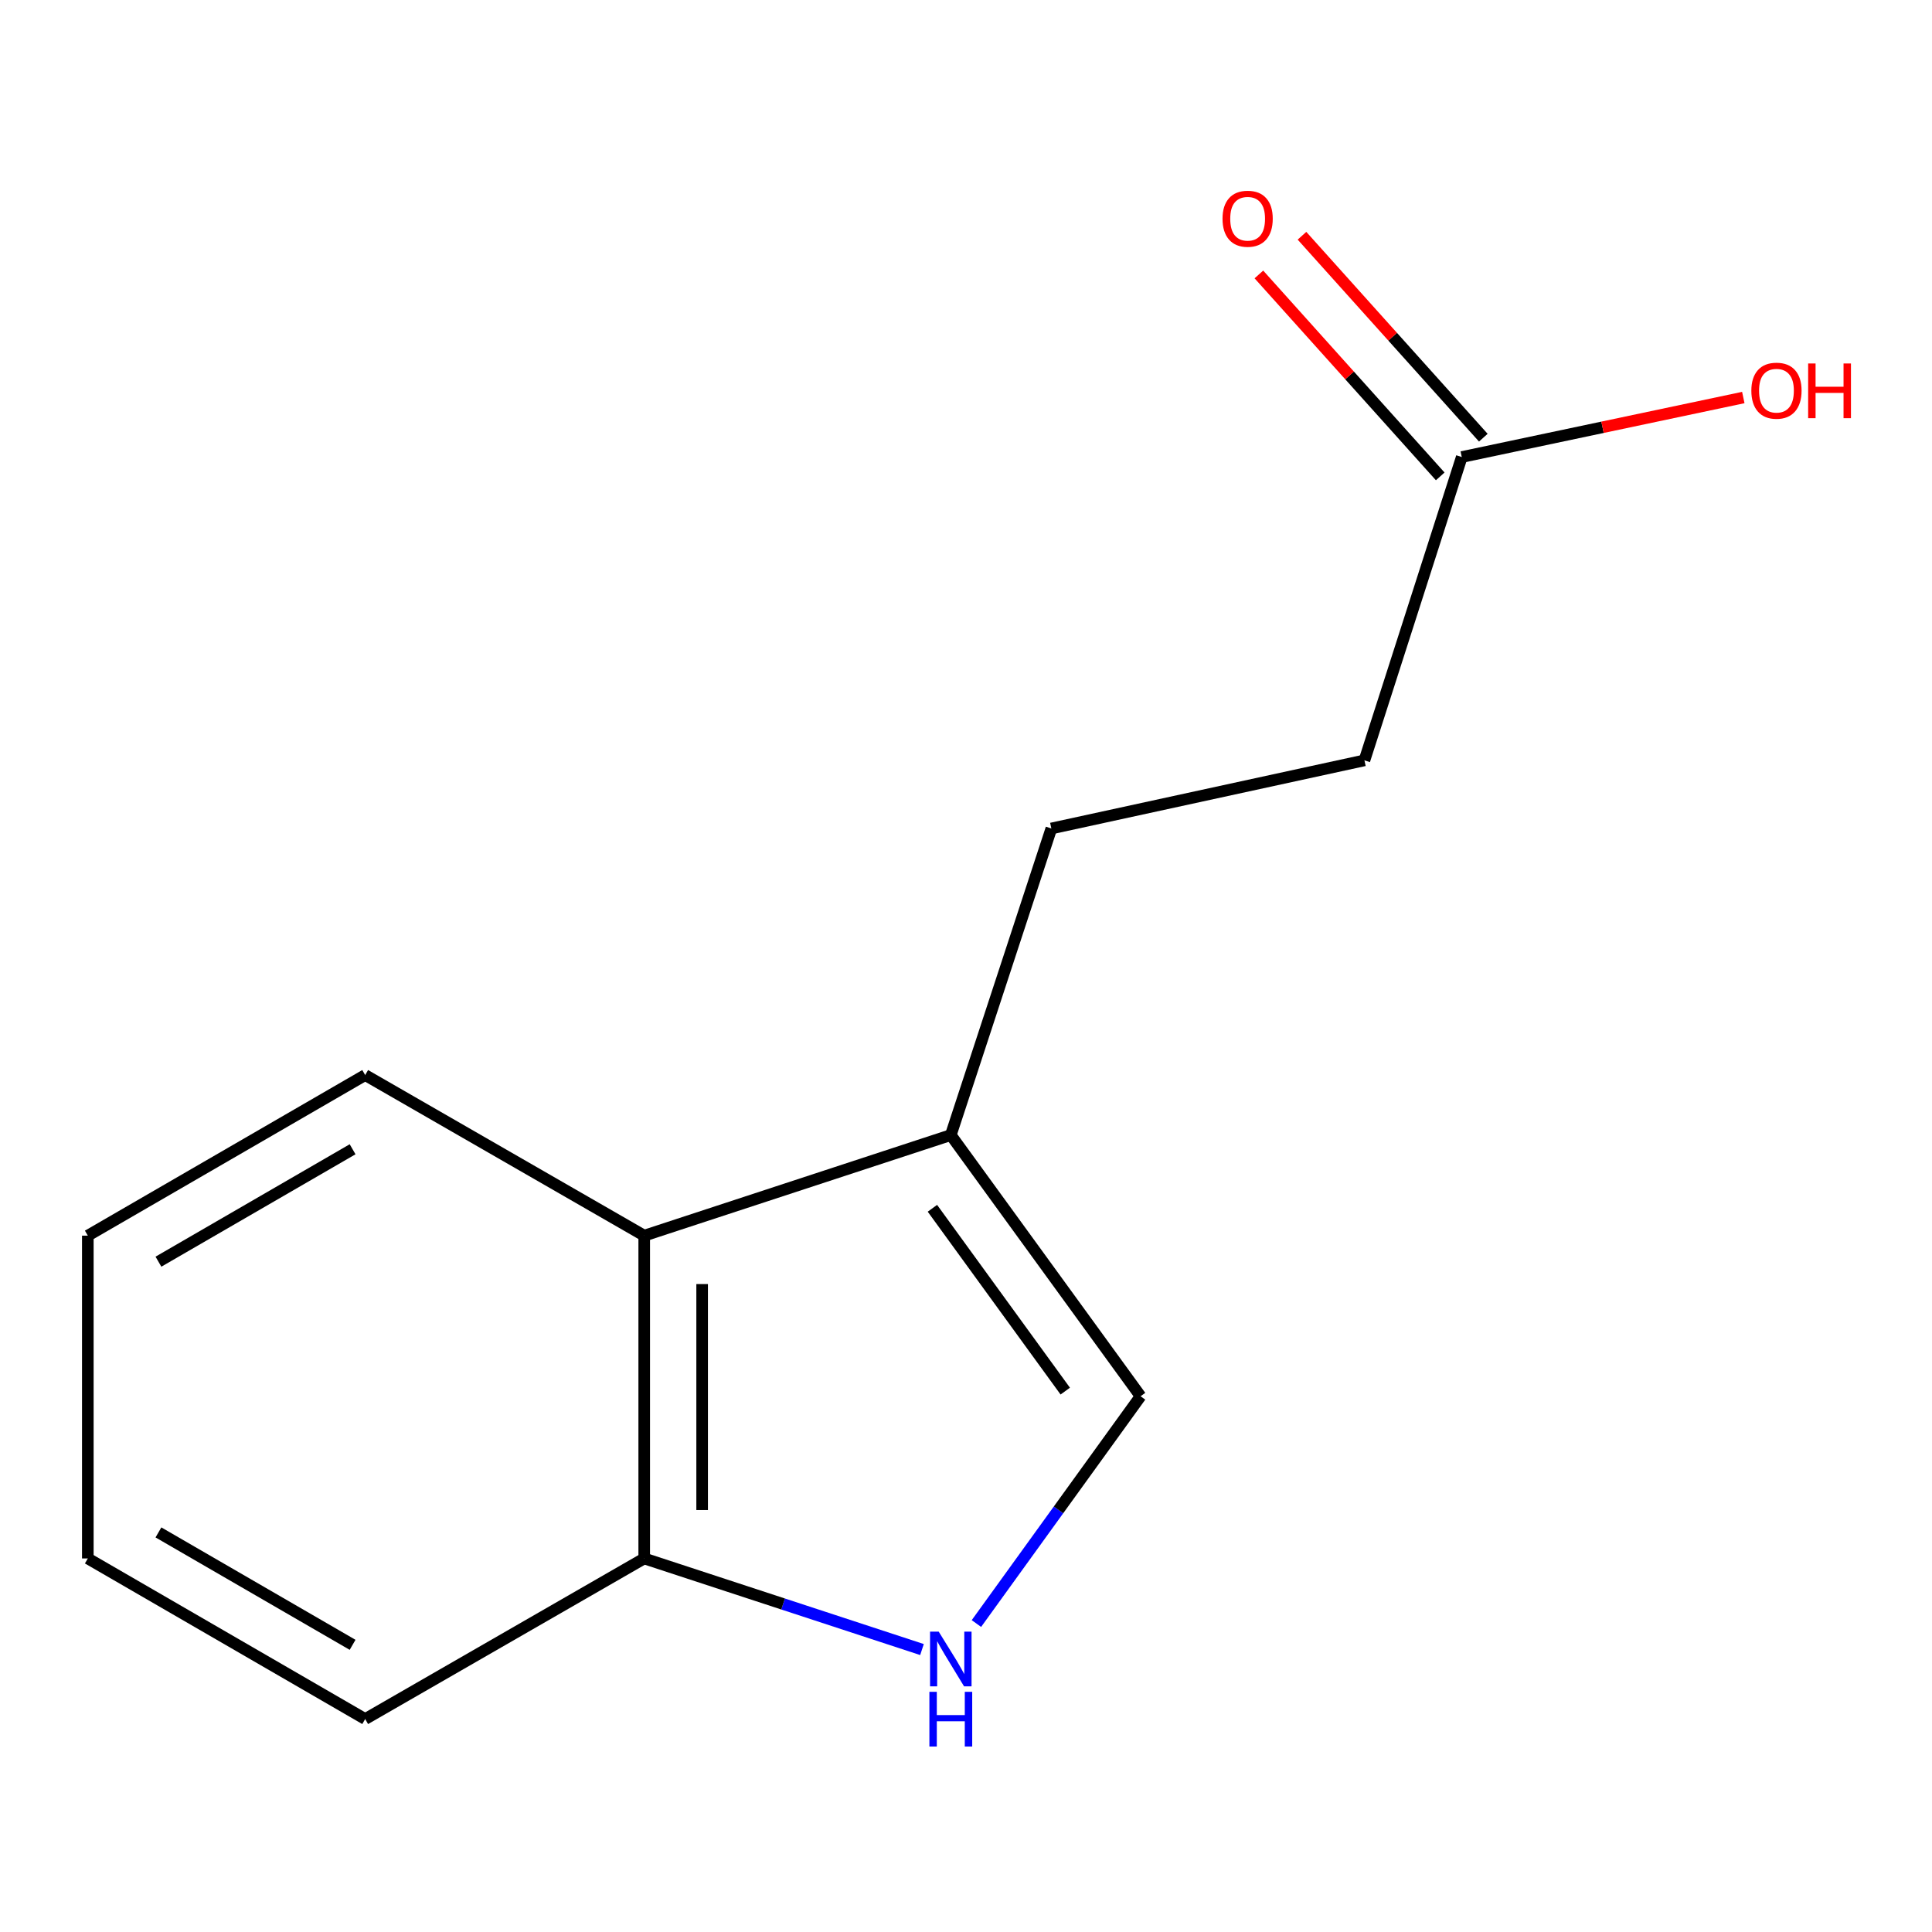 <?xml version='1.0' encoding='iso-8859-1'?>
<svg version='1.1' baseProfile='full'
              xmlns='http://www.w3.org/2000/svg'
                      xmlns:rdkit='http://www.rdkit.org/xml'
                      xmlns:xlink='http://www.w3.org/1999/xlink'
                  xml:space='preserve'
width='1000px' height='1000px' viewBox='0 0 1000 1000'>
<!-- END OF HEADER -->
<rect style='opacity:1.0;fill:#FFFFFF;stroke:none' width='1000' height='1000' x='0' y='0'> </rect>
<path class='bond-1' d='M 505.39,840.341 L 547.876,781.517' style='fill:none;fill-rule:evenodd;stroke:#0000FF;stroke-width:6px;stroke-linecap:butt;stroke-linejoin:miter;stroke-opacity:1' />
<path class='bond-1' d='M 547.876,781.517 L 590.363,722.693' style='fill:none;fill-rule:evenodd;stroke:#000000;stroke-width:6px;stroke-linecap:butt;stroke-linejoin:miter;stroke-opacity:1' />
<path class='bond-3' d='M 477.218,853.804 L 405.333,830.227' style='fill:none;fill-rule:evenodd;stroke:#0000FF;stroke-width:6px;stroke-linecap:butt;stroke-linejoin:miter;stroke-opacity:1' />
<path class='bond-3' d='M 405.333,830.227 L 333.447,806.65' style='fill:none;fill-rule:evenodd;stroke:#000000;stroke-width:6px;stroke-linecap:butt;stroke-linejoin:miter;stroke-opacity:1' />
<path class='bond-0' d='M 492.133,587.507 L 590.363,722.693' style='fill:none;fill-rule:evenodd;stroke:#000000;stroke-width:6px;stroke-linecap:butt;stroke-linejoin:miter;stroke-opacity:1' />
<path class='bond-0' d='M 482.616,625.407 L 551.376,720.038' style='fill:none;fill-rule:evenodd;stroke:#000000;stroke-width:6px;stroke-linecap:butt;stroke-linejoin:miter;stroke-opacity:1' />
<path class='bond-5' d='M 492.133,587.507 L 544.179,428.821' style='fill:none;fill-rule:evenodd;stroke:#000000;stroke-width:6px;stroke-linecap:butt;stroke-linejoin:miter;stroke-opacity:1' />
<path class='bond-13' d='M 492.133,587.507 L 333.447,639.57' style='fill:none;fill-rule:evenodd;stroke:#000000;stroke-width:6px;stroke-linecap:butt;stroke-linejoin:miter;stroke-opacity:1' />
<path class='bond-2' d='M 333.447,639.57 L 333.447,806.65' style='fill:none;fill-rule:evenodd;stroke:#000000;stroke-width:6px;stroke-linecap:butt;stroke-linejoin:miter;stroke-opacity:1' />
<path class='bond-2' d='M 363.426,664.632 L 363.426,781.588' style='fill:none;fill-rule:evenodd;stroke:#000000;stroke-width:6px;stroke-linecap:butt;stroke-linejoin:miter;stroke-opacity:1' />
<path class='bond-9' d='M 333.447,639.57 L 189.018,556.446' style='fill:none;fill-rule:evenodd;stroke:#000000;stroke-width:6px;stroke-linecap:butt;stroke-linejoin:miter;stroke-opacity:1' />
<path class='bond-10' d='M 333.447,806.65 L 189.018,889.773' style='fill:none;fill-rule:evenodd;stroke:#000000;stroke-width:6px;stroke-linecap:butt;stroke-linejoin:miter;stroke-opacity:1' />
<path class='bond-4' d='M 756.61,236.559 L 706.229,393.563' style='fill:none;fill-rule:evenodd;stroke:#000000;stroke-width:6px;stroke-linecap:butt;stroke-linejoin:miter;stroke-opacity:1' />
<path class='bond-6' d='M 767.762,226.545 L 720.833,174.284' style='fill:none;fill-rule:evenodd;stroke:#000000;stroke-width:6px;stroke-linecap:butt;stroke-linejoin:miter;stroke-opacity:1' />
<path class='bond-6' d='M 720.833,174.284 L 673.904,122.024' style='fill:none;fill-rule:evenodd;stroke:#FF0000;stroke-width:6px;stroke-linecap:butt;stroke-linejoin:miter;stroke-opacity:1' />
<path class='bond-6' d='M 745.457,246.574 L 698.528,194.314' style='fill:none;fill-rule:evenodd;stroke:#000000;stroke-width:6px;stroke-linecap:butt;stroke-linejoin:miter;stroke-opacity:1' />
<path class='bond-6' d='M 698.528,194.314 L 651.599,142.054' style='fill:none;fill-rule:evenodd;stroke:#FF0000;stroke-width:6px;stroke-linecap:butt;stroke-linejoin:miter;stroke-opacity:1' />
<path class='bond-8' d='M 756.61,236.559 L 829.47,221.16' style='fill:none;fill-rule:evenodd;stroke:#000000;stroke-width:6px;stroke-linecap:butt;stroke-linejoin:miter;stroke-opacity:1' />
<path class='bond-8' d='M 829.47,221.16 L 902.331,205.761' style='fill:none;fill-rule:evenodd;stroke:#FF0000;stroke-width:6px;stroke-linecap:butt;stroke-linejoin:miter;stroke-opacity:1' />
<path class='bond-7' d='M 544.179,428.821 L 706.229,393.563' style='fill:none;fill-rule:evenodd;stroke:#000000;stroke-width:6px;stroke-linecap:butt;stroke-linejoin:miter;stroke-opacity:1' />
<path class='bond-14' d='M 189.018,556.446 L 45.455,639.57' style='fill:none;fill-rule:evenodd;stroke:#000000;stroke-width:6px;stroke-linecap:butt;stroke-linejoin:miter;stroke-opacity:1' />
<path class='bond-14' d='M 182.505,594.858 L 82.01,653.045' style='fill:none;fill-rule:evenodd;stroke:#000000;stroke-width:6px;stroke-linecap:butt;stroke-linejoin:miter;stroke-opacity:1' />
<path class='bond-12' d='M 189.018,889.773 L 45.455,806.65' style='fill:none;fill-rule:evenodd;stroke:#000000;stroke-width:6px;stroke-linecap:butt;stroke-linejoin:miter;stroke-opacity:1' />
<path class='bond-12' d='M 182.505,851.361 L 82.01,793.175' style='fill:none;fill-rule:evenodd;stroke:#000000;stroke-width:6px;stroke-linecap:butt;stroke-linejoin:miter;stroke-opacity:1' />
<path class='bond-11' d='M 45.455,639.57 L 45.455,806.65' style='fill:none;fill-rule:evenodd;stroke:#000000;stroke-width:6px;stroke-linecap:butt;stroke-linejoin:miter;stroke-opacity:1' />
<path  class='atom-0' d='M 485.873 844.536
L 495.153 859.536
Q 496.073 861.016, 497.553 863.696
Q 499.033 866.376, 499.113 866.536
L 499.113 844.536
L 502.873 844.536
L 502.873 872.856
L 498.993 872.856
L 489.033 856.456
Q 487.873 854.536, 486.633 852.336
Q 485.433 850.136, 485.073 849.456
L 485.073 872.856
L 481.393 872.856
L 481.393 844.536
L 485.873 844.536
' fill='#0000FF'/>
<path  class='atom-0' d='M 481.053 875.688
L 484.893 875.688
L 484.893 887.728
L 499.373 887.728
L 499.373 875.688
L 503.213 875.688
L 503.213 904.008
L 499.373 904.008
L 499.373 890.928
L 484.893 890.928
L 484.893 904.008
L 481.053 904.008
L 481.053 875.688
' fill='#0000FF'/>
<path  class='atom-7' d='M 632.773 113.212
Q 632.773 106.412, 636.133 102.612
Q 639.493 98.811, 645.773 98.811
Q 652.053 98.811, 655.413 102.612
Q 658.773 106.412, 658.773 113.212
Q 658.773 120.092, 655.373 124.012
Q 651.973 127.892, 645.773 127.892
Q 639.533 127.892, 636.133 124.012
Q 632.773 120.132, 632.773 113.212
M 645.773 124.692
Q 650.093 124.692, 652.413 121.812
Q 654.773 118.892, 654.773 113.212
Q 654.773 107.652, 652.413 104.852
Q 650.093 102.012, 645.773 102.012
Q 641.453 102.012, 639.093 104.812
Q 636.773 107.612, 636.773 113.212
Q 636.773 118.932, 639.093 121.812
Q 641.453 124.692, 645.773 124.692
' fill='#FF0000'/>
<path  class='atom-9' d='M 906.493 202.214
Q 906.493 195.414, 909.853 191.614
Q 913.213 187.814, 919.493 187.814
Q 925.773 187.814, 929.133 191.614
Q 932.493 195.414, 932.493 202.214
Q 932.493 209.094, 929.093 213.014
Q 925.693 216.894, 919.493 216.894
Q 913.253 216.894, 909.853 213.014
Q 906.493 209.134, 906.493 202.214
M 919.493 213.694
Q 923.813 213.694, 926.133 210.814
Q 928.493 207.894, 928.493 202.214
Q 928.493 196.654, 926.133 193.854
Q 923.813 191.014, 919.493 191.014
Q 915.173 191.014, 912.813 193.814
Q 910.493 196.614, 910.493 202.214
Q 910.493 207.934, 912.813 210.814
Q 915.173 213.694, 919.493 213.694
' fill='#FF0000'/>
<path  class='atom-9' d='M 935.893 188.134
L 939.733 188.134
L 939.733 200.174
L 954.213 200.174
L 954.213 188.134
L 958.053 188.134
L 958.053 216.454
L 954.213 216.454
L 954.213 203.374
L 939.733 203.374
L 939.733 216.454
L 935.893 216.454
L 935.893 188.134
' fill='#FF0000'/>
</svg>

